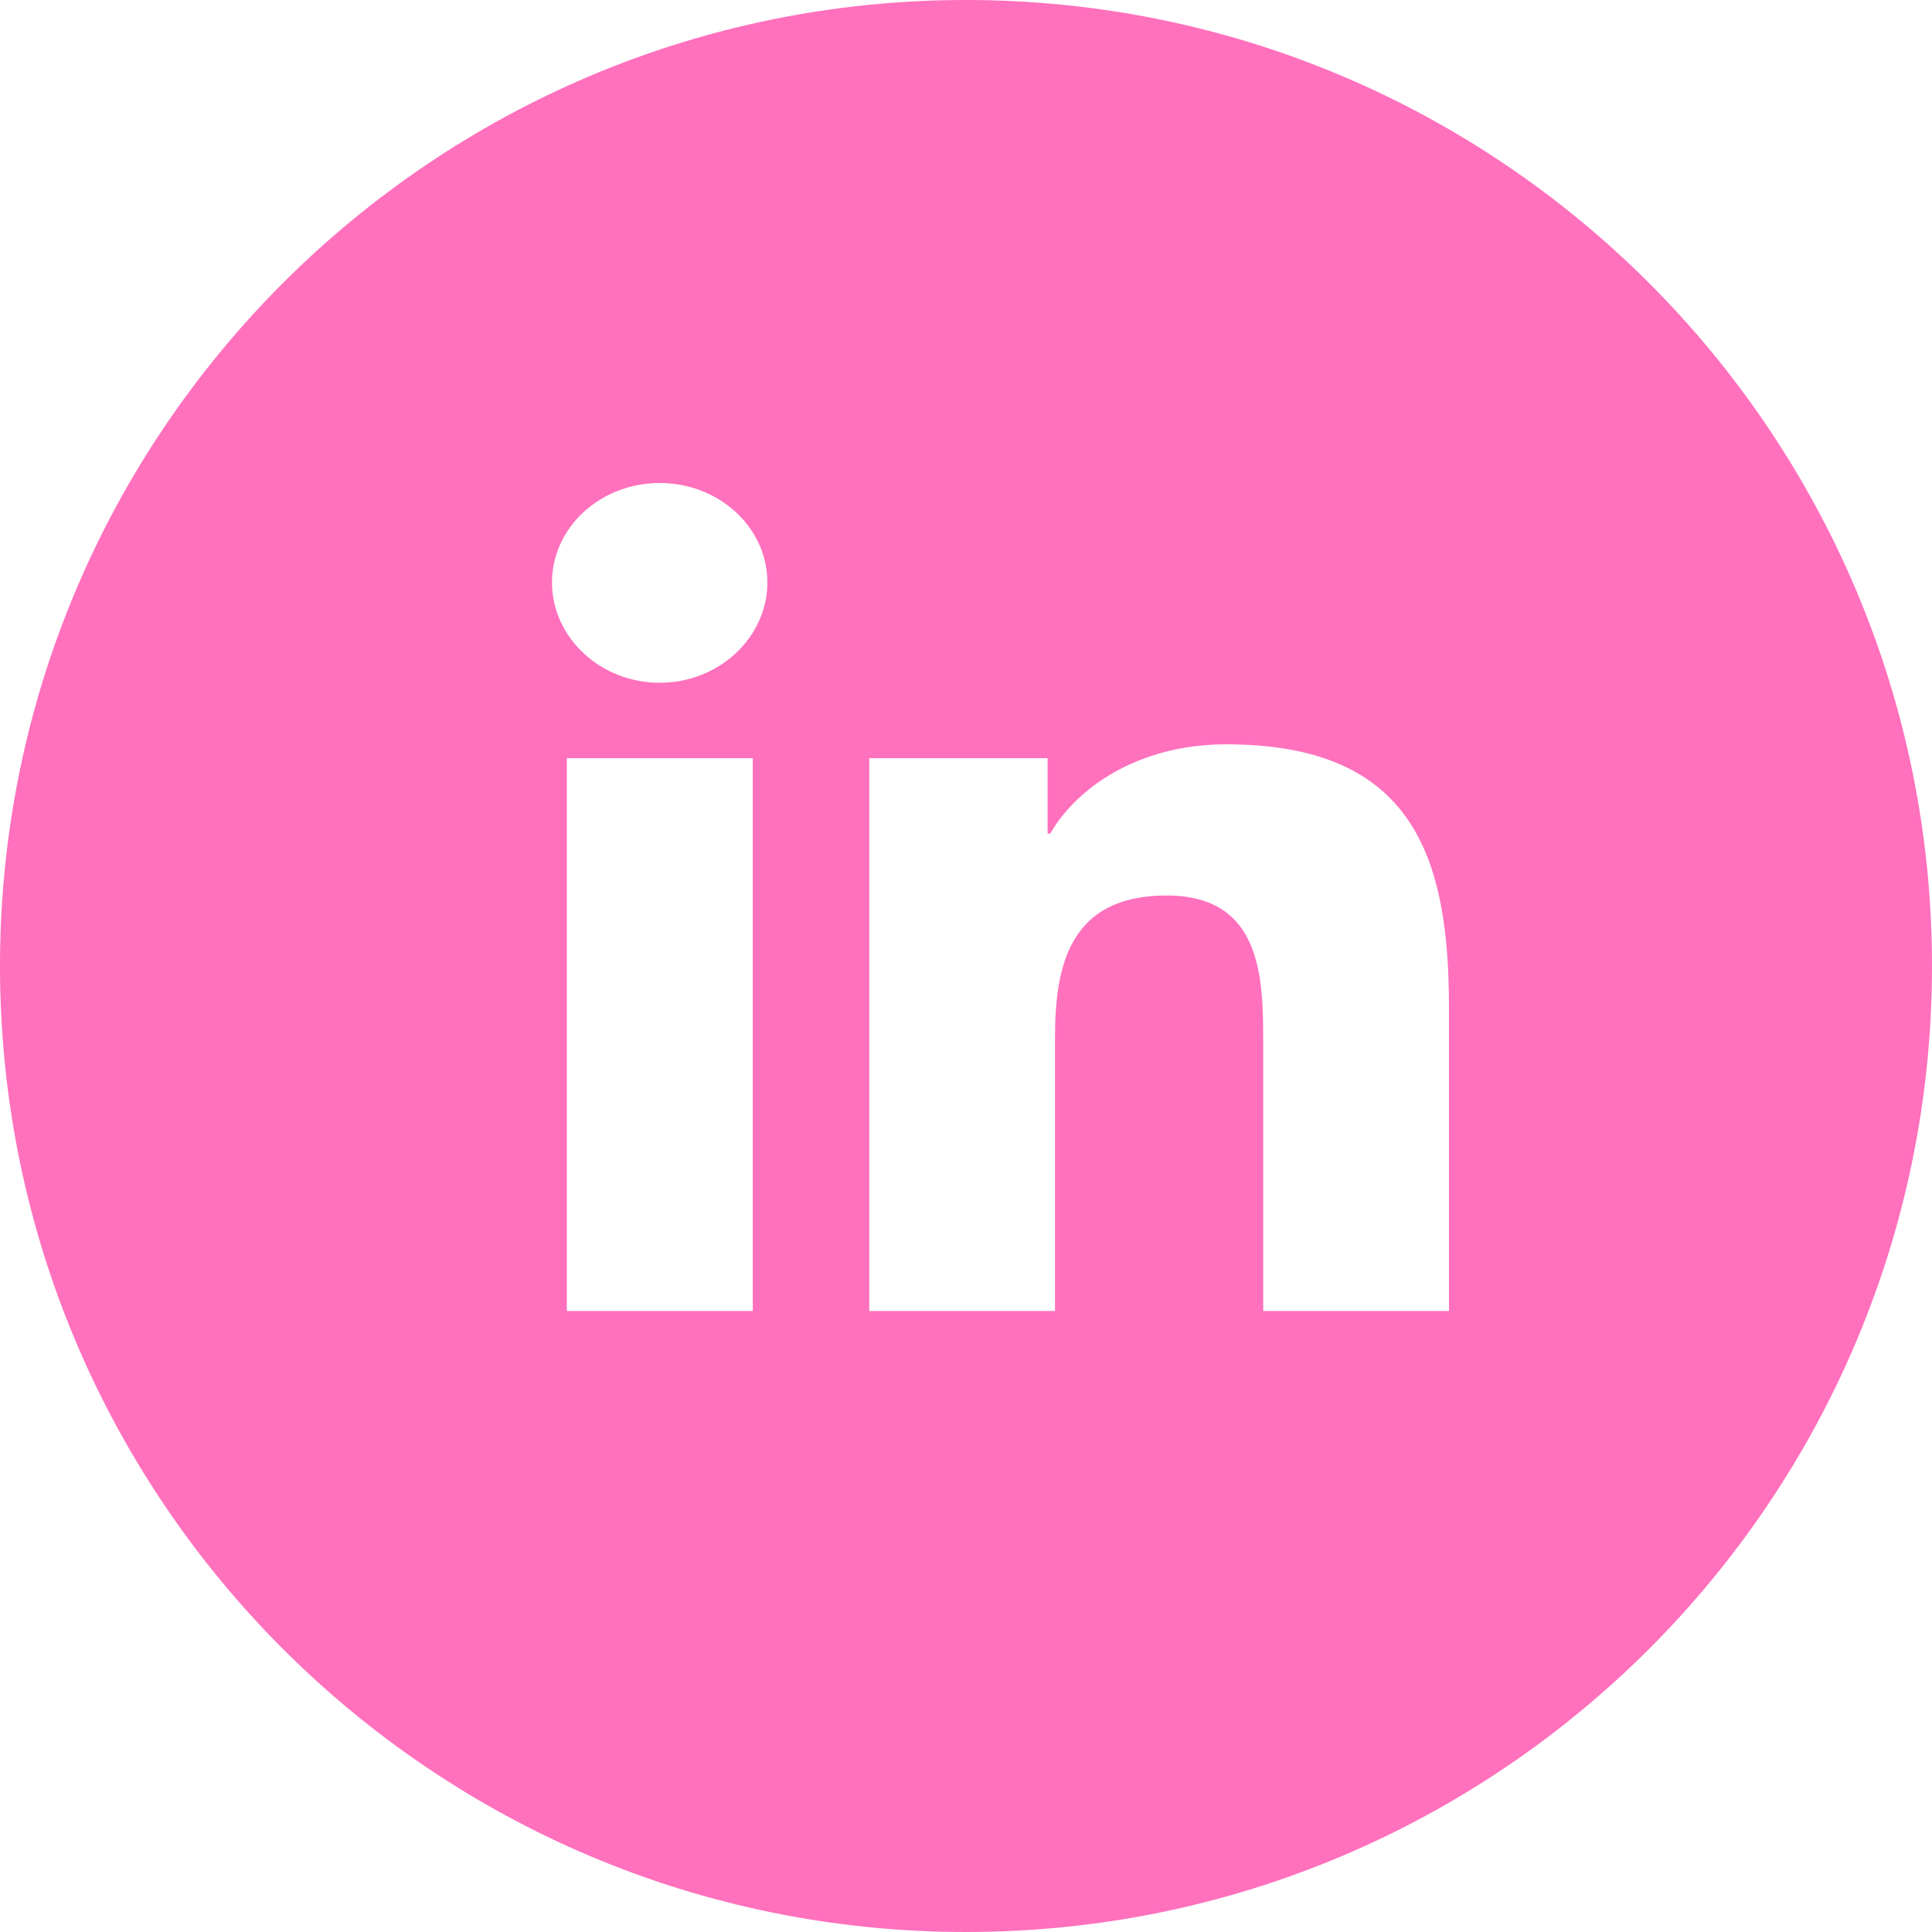 <?xml version="1.0" encoding="utf-8"?>
<svg xmlns="http://www.w3.org/2000/svg" width="55" height="55" viewBox="0 0 55 55" fill="none">
<path fill-rule="evenodd" clip-rule="evenodd" d="M0 27.5C0 12.317 12.317 0 27.5 0C42.683 0 55 12.317 55 27.5C55 42.683 42.683 55 27.5 55C12.317 55 0 42.683 0 27.5ZM16.136 37.321H21.43V21.584H16.136V37.321ZM15.714 16.58C15.714 18.143 17.087 19.437 18.78 19.437C20.472 19.437 21.846 18.143 21.846 16.58C21.846 15.83 21.523 15.11 20.948 14.579C20.373 14.048 19.593 13.75 18.78 13.75C17.967 13.75 17.187 14.048 16.612 14.579C16.037 15.11 15.714 15.83 15.714 16.58ZM35.961 37.321H41.244H41.249V28.677C41.249 24.446 40.264 21.189 34.907 21.189C32.331 21.189 30.604 22.494 29.898 23.731H29.823V21.584H24.746V37.321H30.034V29.529C30.034 27.477 30.456 25.493 33.209 25.493C35.921 25.493 35.961 27.835 35.961 29.66V37.321Z" fill="#FF70BD"/>
</svg>